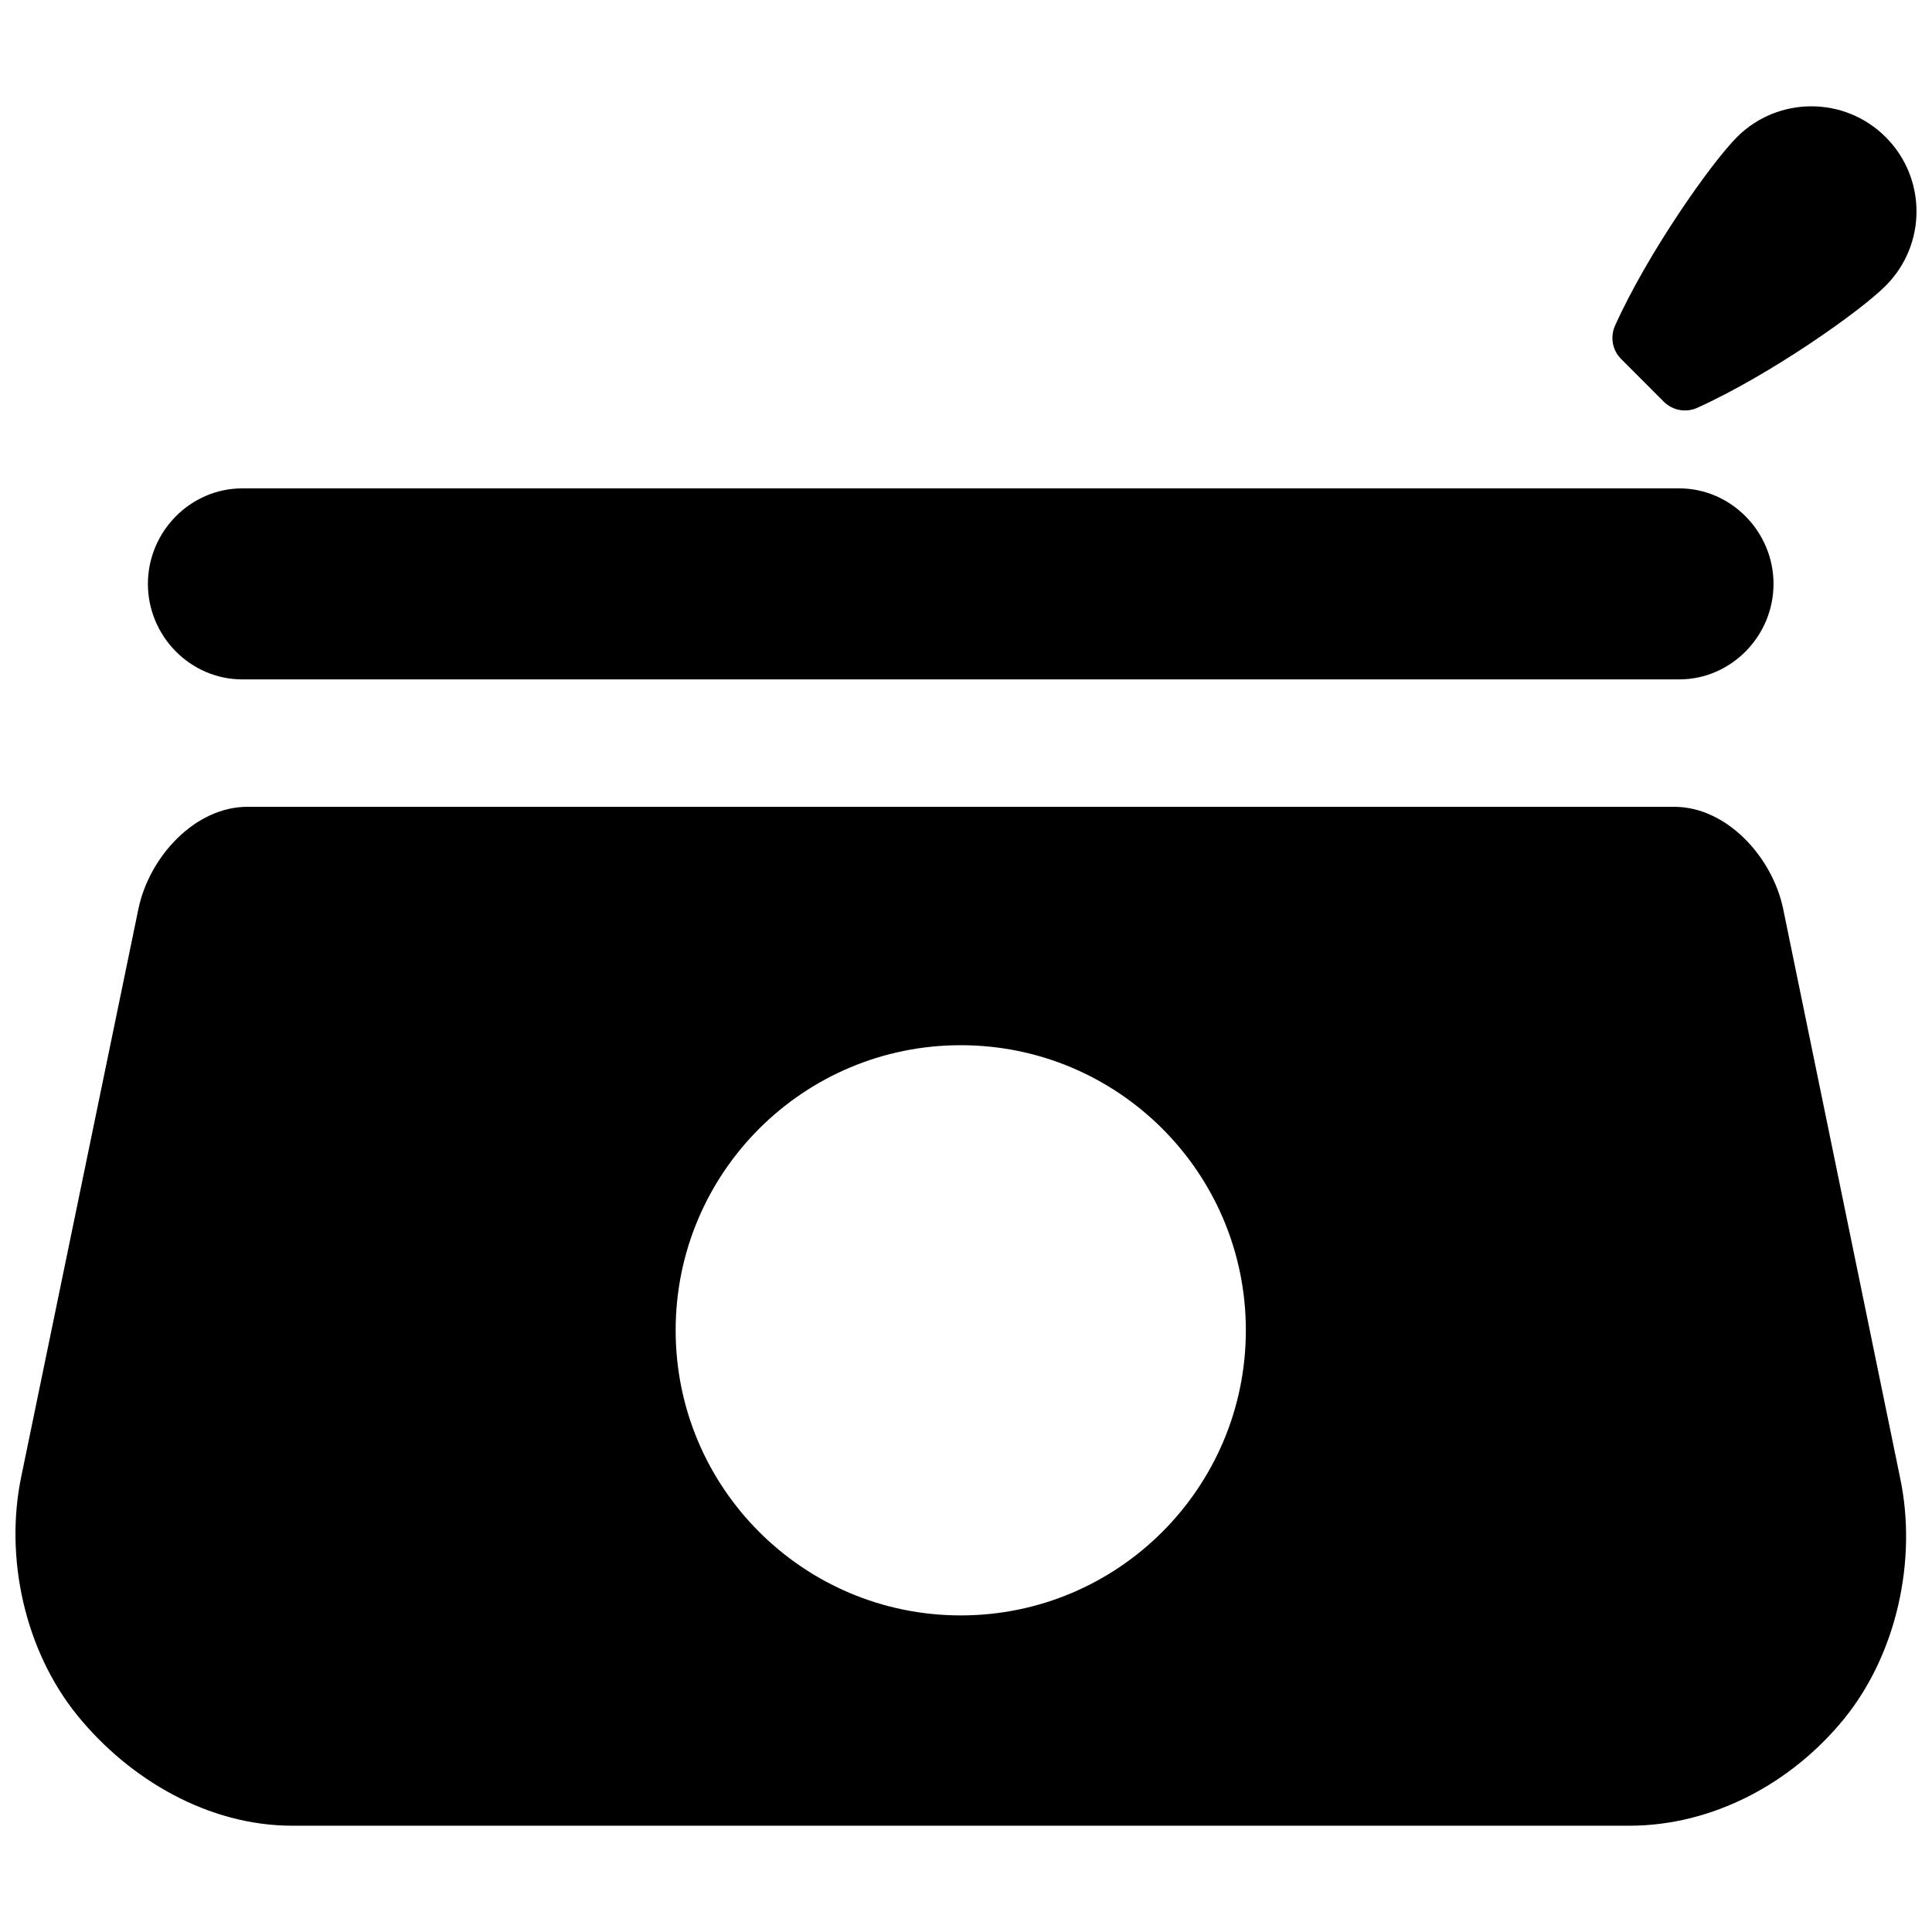<?xml version="1.0" encoding="UTF-8"?>
<!-- Uploaded to: ICON Repo, www.svgrepo.com, Generator: ICON Repo Mixer Tools -->
<svg width="800px" height="800px" version="1.1" viewBox="144 144 512 512" xmlns="http://www.w3.org/2000/svg">
 <defs>
  <clipPath id="b">
   <path d="m571 172h80.902v81h-80.902z"/>
  </clipPath>
  <clipPath id="a">
   <path d="m148.09 357h501.91v271h-501.91z"/>
  </clipPath>
 </defs>
 <path d="m208.22 324.05h380.77c13.805 0 25.012-11.508 25.012-25.316 0-13.801-11.223-25.312-25.027-25.312h-380.75c-13.82 0-25.027 11.512-25.027 25.316 0 13.805 11.207 25.312 25.027 25.312z"/>
 <g clip-path="url(#b)">
  <path d="m584.9 250.44c2.363 2.348 5.891 2.988 8.879 1.637 19.355-8.742 43.117-25.5 49.938-32.336 10.902-10.902 10.902-28.52 0-39.422-10.867-10.852-28.504-10.867-39.391 0-6.836 6.852-23.594 30.598-32.316 49.973-1.352 3.004-0.727 6.531 1.621 8.859z"/>
 </g>
 <g clip-path="url(#a)">
  <path d="m616.55 384.83c-2.852-13.688-14.918-27.02-28.891-27.02h-378.08c-13.973 0-26.039 13.332-28.891 27.02l-31.035 150.39c-4.523 21.617 0.945 46.258 14.867 63.406 13.938 17.125 34.848 29.207 56.941 29.207h354.32c22.09 0 43-11.207 56.941-28.352 13.922-17.145 19.375-42.023 14.867-63.641zm-217.94 187.27c-41.734 0-75.555-33.836-75.555-75.555 0-41.734 33.82-75.555 75.555-75.555s75.555 33.82 75.555 75.555c-0.016 41.719-33.836 75.555-75.555 75.555z"/>
 </g>
</svg>